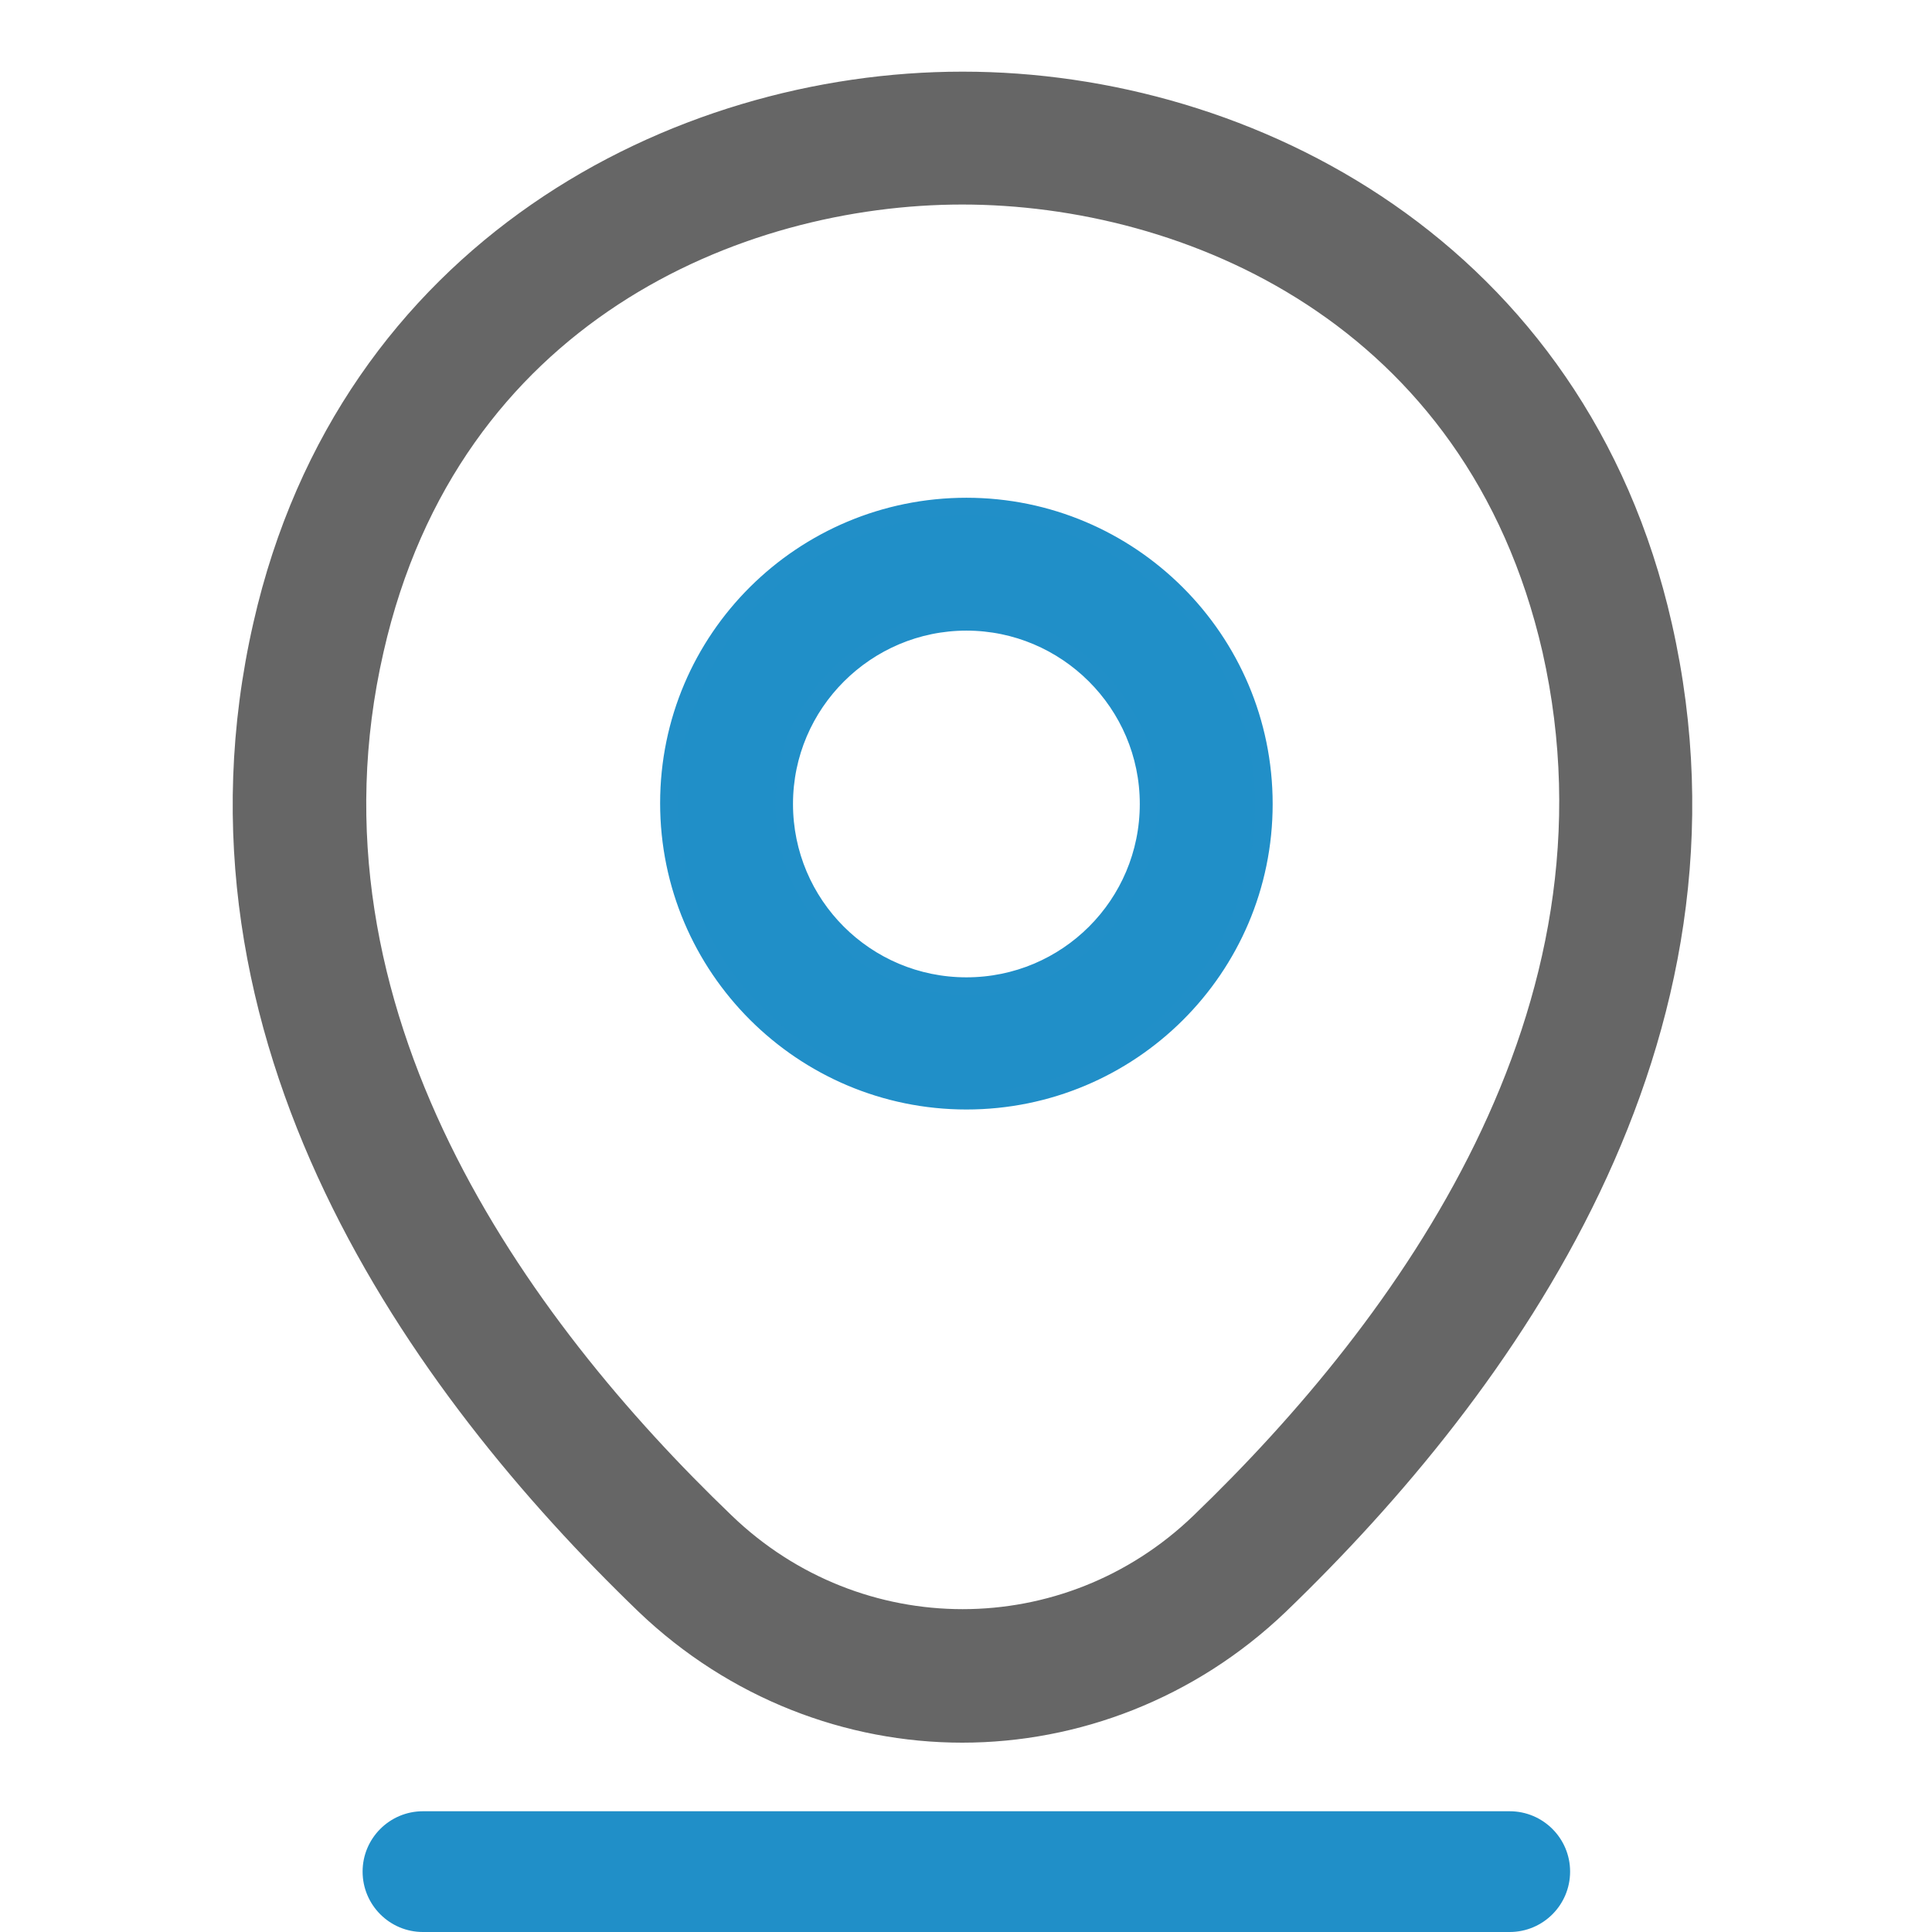 <svg width="22" height="22" viewBox="0 0 22 22" fill="none" xmlns="http://www.w3.org/2000/svg">
<path d="M11.005 12.534C9.14 12.534 7.617 11.019 7.617 9.146C7.617 7.273 9.14 5.768 11.005 5.768C12.869 5.768 14.392 7.282 14.392 9.155C14.392 11.028 12.869 12.534 11.005 12.534ZM11.005 7.081C9.867 7.081 8.93 8.008 8.93 9.155C8.93 10.302 9.858 11.229 11.005 11.229C12.151 11.229 13.079 10.302 13.079 9.155C13.079 8.008 12.143 7.081 11.005 7.081Z" fill="#208FC8" stroke="#218FC8" stroke-width="0.2"/>
<path d="M10.957 19.744C9.662 19.744 8.358 19.253 7.342 18.282C4.76 15.796 1.907 11.831 2.983 7.113C3.955 2.833 7.692 0.916 10.957 0.916C10.957 0.916 10.957 0.916 10.966 0.916C14.231 0.916 17.968 2.833 18.94 7.122C20.008 11.84 17.154 15.796 14.572 18.282C13.557 19.253 12.253 19.744 10.957 19.744ZM10.957 2.229C8.41 2.229 5.137 3.586 4.27 7.402C3.325 11.524 5.916 15.078 8.261 17.328C9.776 18.789 12.148 18.789 13.662 17.328C15.999 15.078 18.59 11.524 17.662 7.402C16.787 3.586 13.504 2.229 10.957 2.229Z" fill="#666666" stroke="#666666" stroke-width="0.2"/>
<path d="M4.129 21.312C4.129 20.933 4.437 20.625 4.816 20.625H17.191C17.571 20.625 17.879 20.933 17.879 21.312C17.879 21.692 17.571 22 17.191 22H4.816C4.437 22 4.129 21.692 4.129 21.312Z" fill="#208FC8"/>
</svg>
